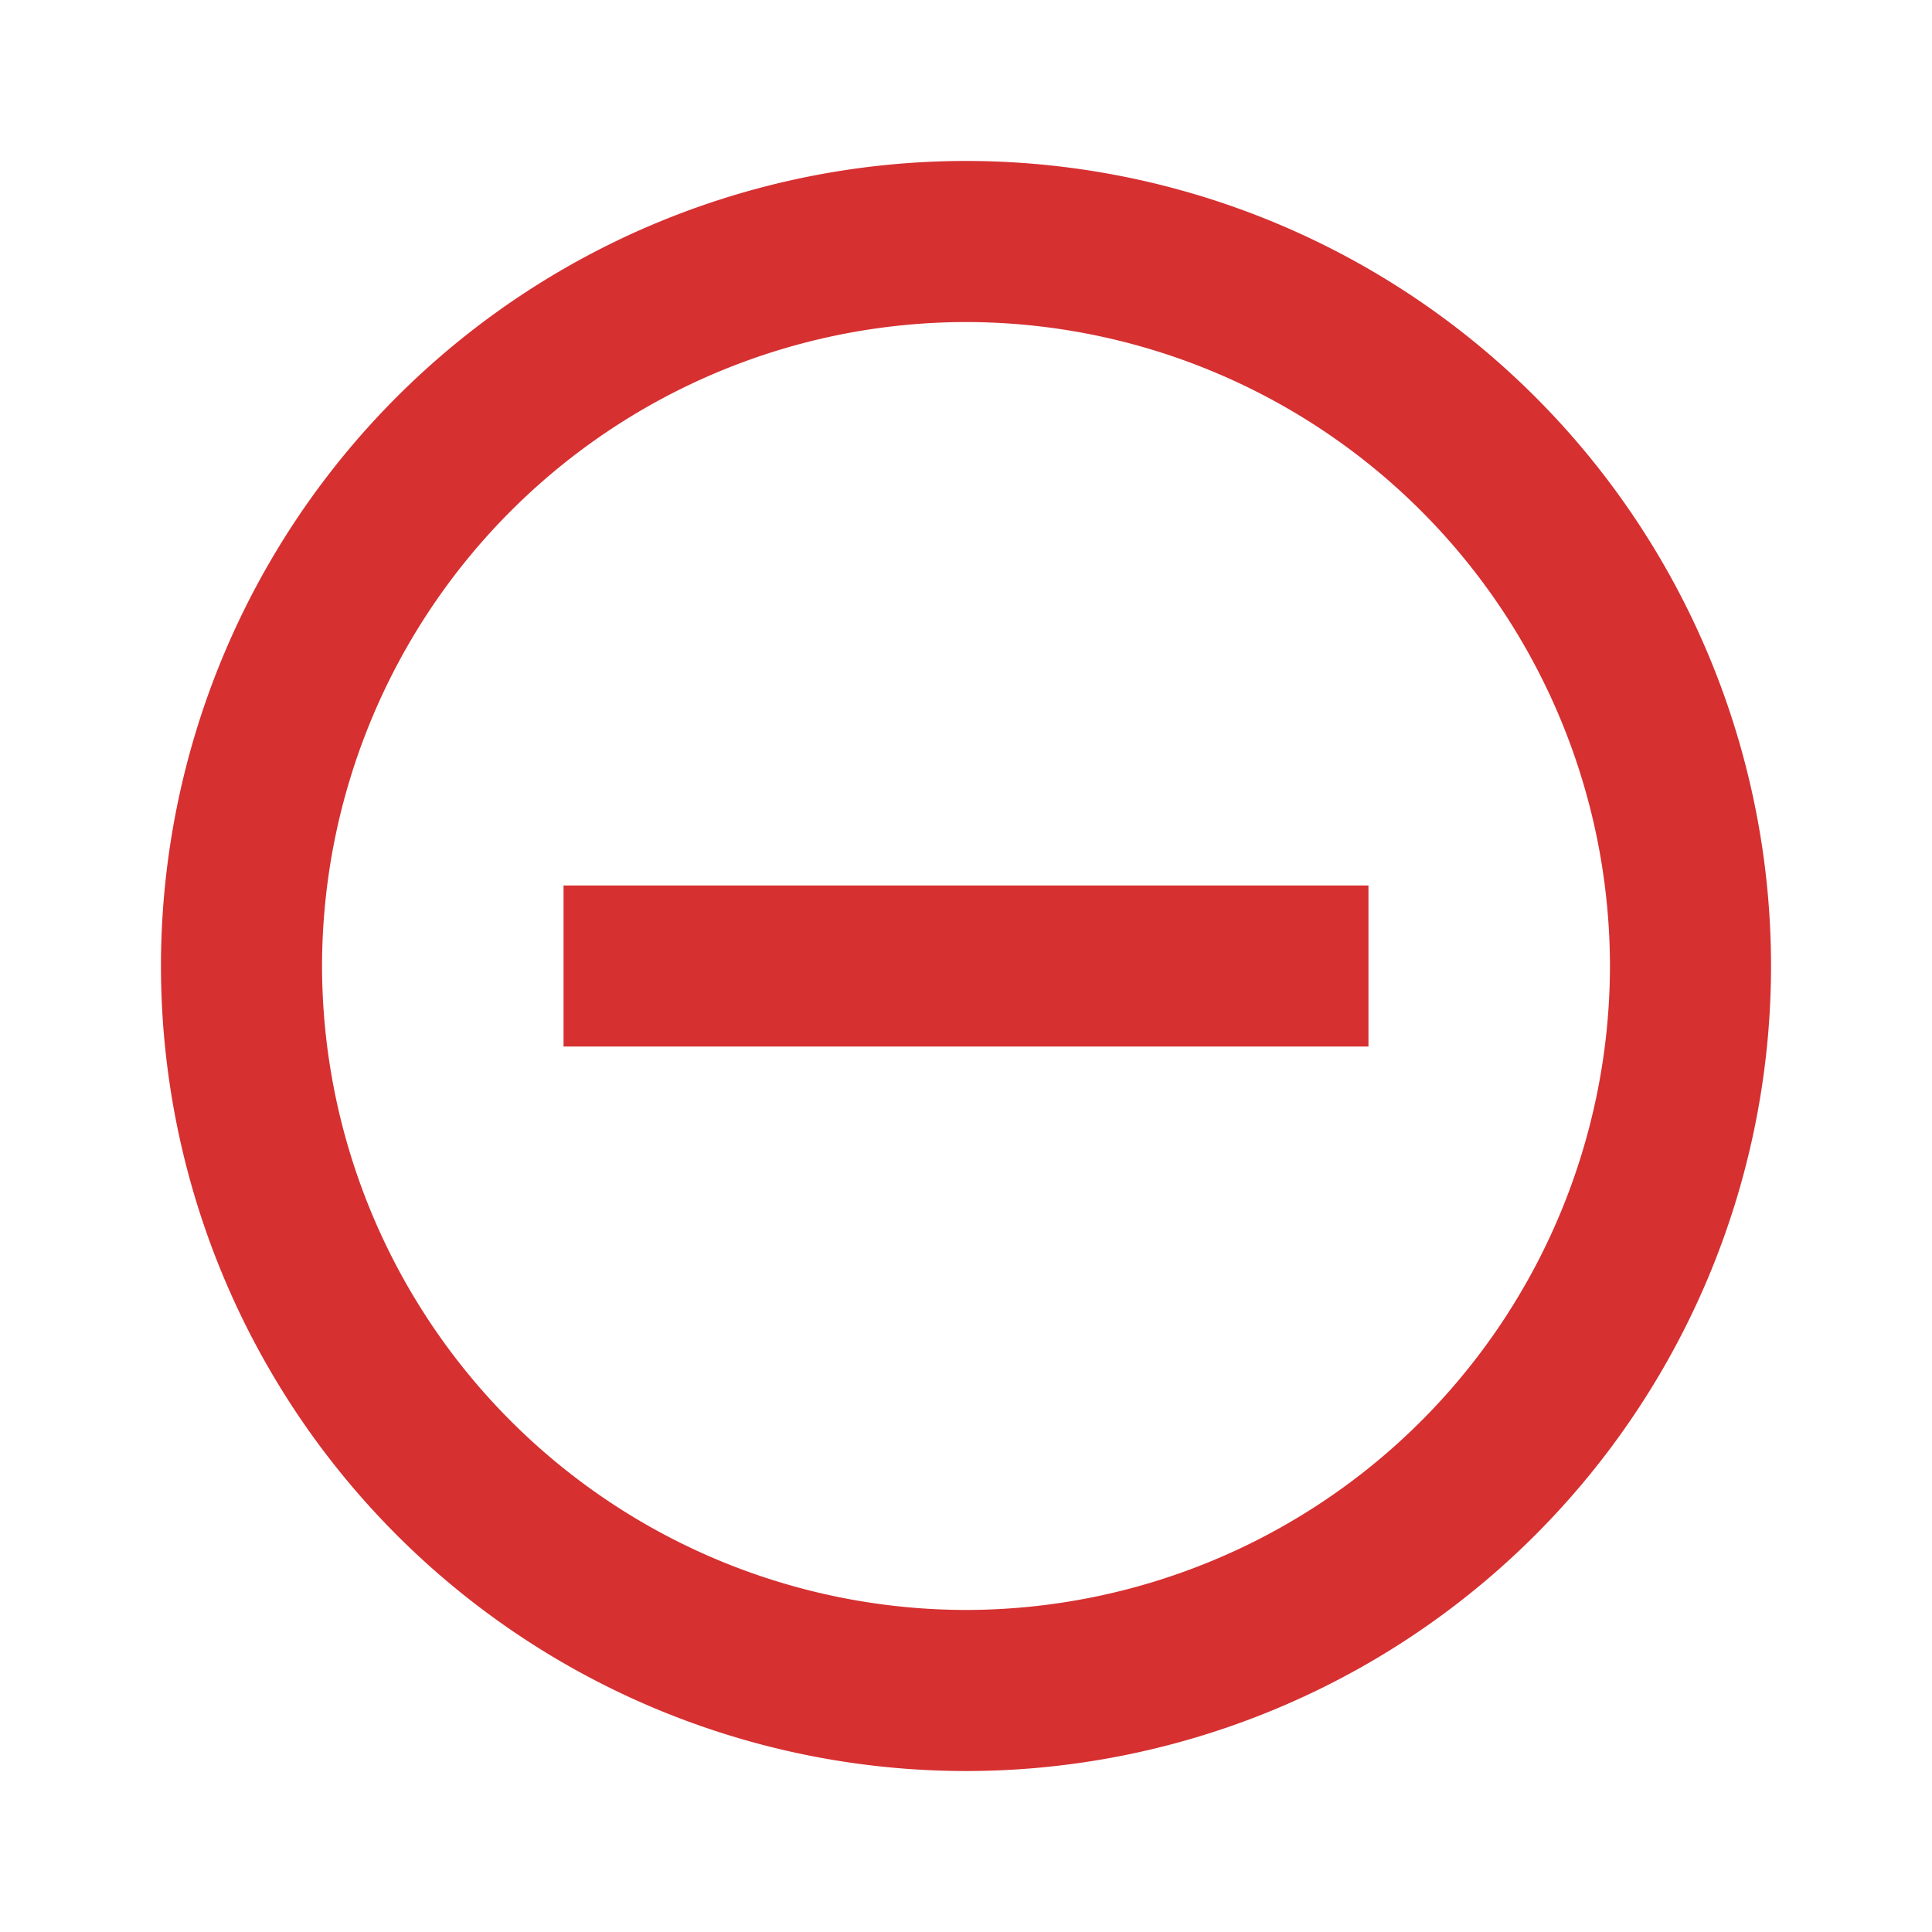 <svg width="16" height="16" fill="none" xmlns="http://www.w3.org/2000/svg"><path d="M4.667 7.333v1.334h6.666V7.333H4.667zm3.333-6A6.67 6.67 0 001.333 8 6.67 6.67 0 008 14.667 6.67 6.67 0 0014.667 8 6.669 6.669 0 008 1.333zm0 12A5.34 5.34 0 012.667 8 5.34 5.34 0 018 2.667 5.34 5.34 0 0113.333 8 5.34 5.34 0 018 13.333z" fill="#D63031"/></svg>